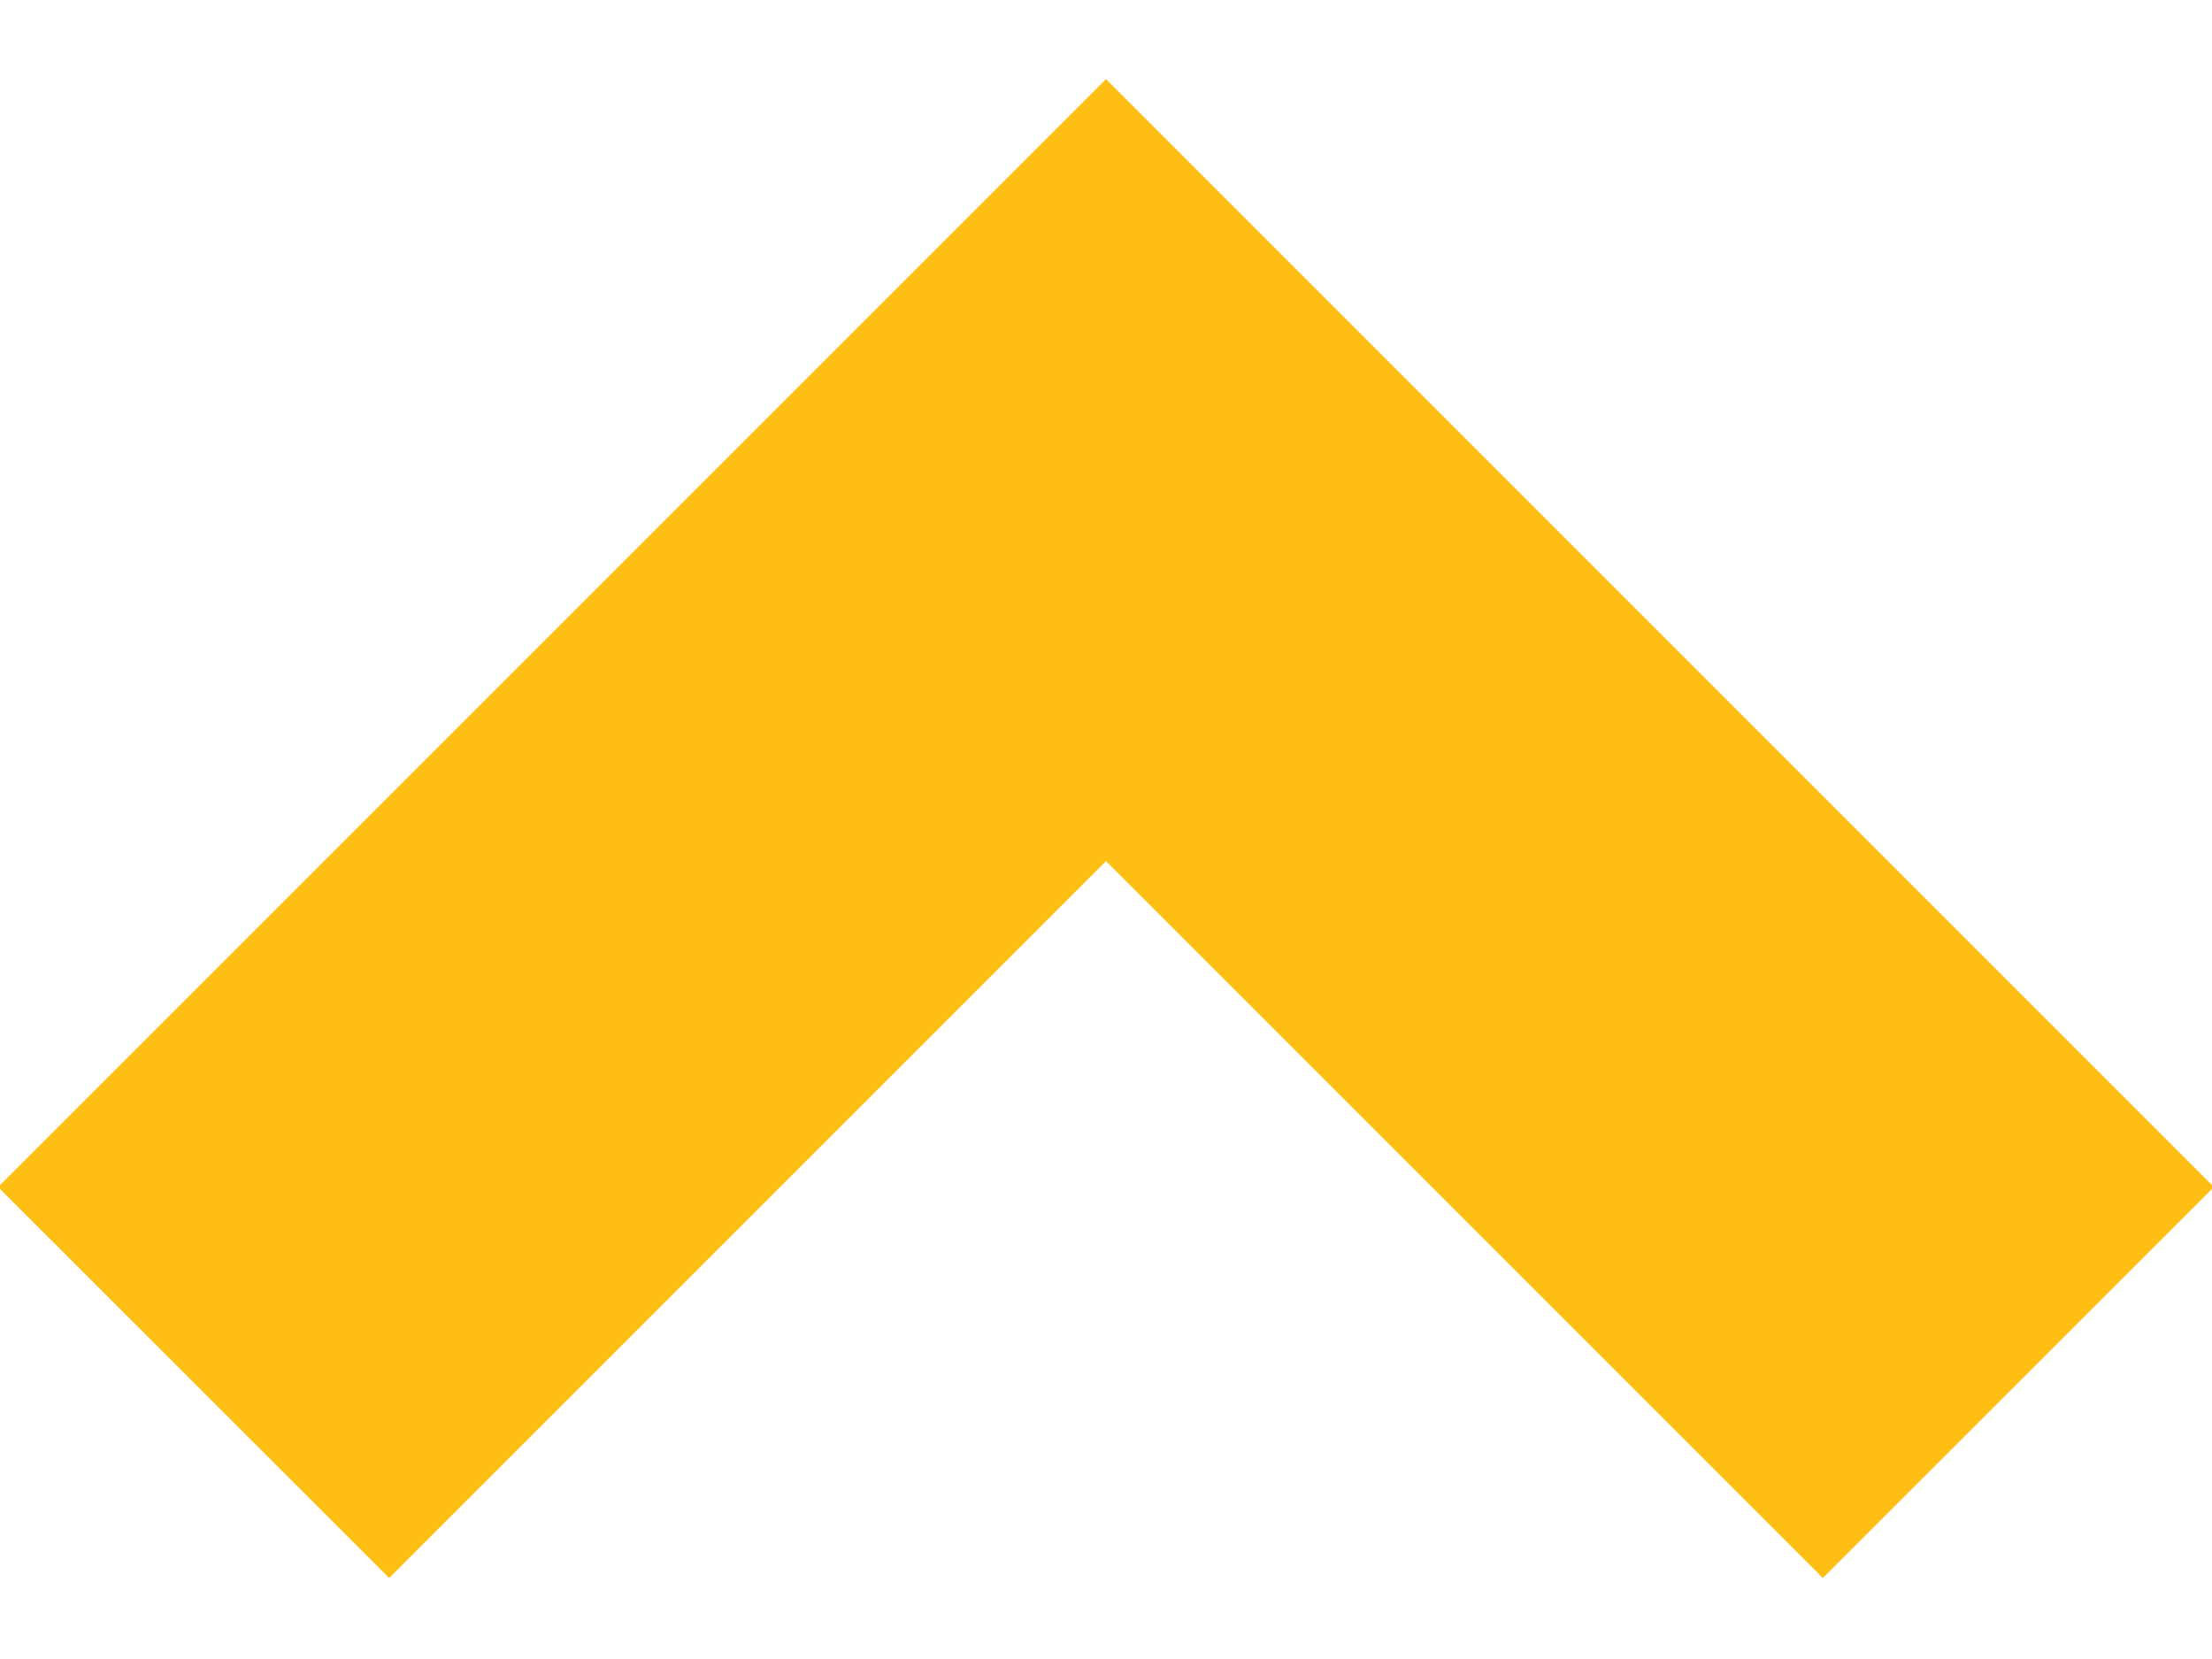 <?xml version="1.0" encoding="UTF-8"?>
<svg width="24px" height="18px" viewBox="0 0 24 18" version="1.1" xmlns="http://www.w3.org/2000/svg" xmlns:xlink="http://www.w3.org/1999/xlink">
    <!-- Generator: Sketch 41.2 (35397) - http://www.bohemiancoding.com/sketch -->
    <title>go-top</title>
    <desc>Created with Sketch.</desc>
    <defs></defs>
    <g id="Page-1" stroke="none" stroke-width="1" fill="none" fill-rule="evenodd">
        <g id="go-top" transform="translate(-1, 0)" fill="#FFBE13">
            <g id="Page-1">
                <g id="plus-copy">
                    <g id="Page-1">
                        <g id="plus">
                            <polygon id="Combined-Shape" points="13 9.343 20.778 17.121 25.021 12.879 13 0.858 0.979 12.879 5.222 17.121"></polygon>
                        </g>
                    </g>
                </g>
            </g>
        </g>
    </g>
</svg>